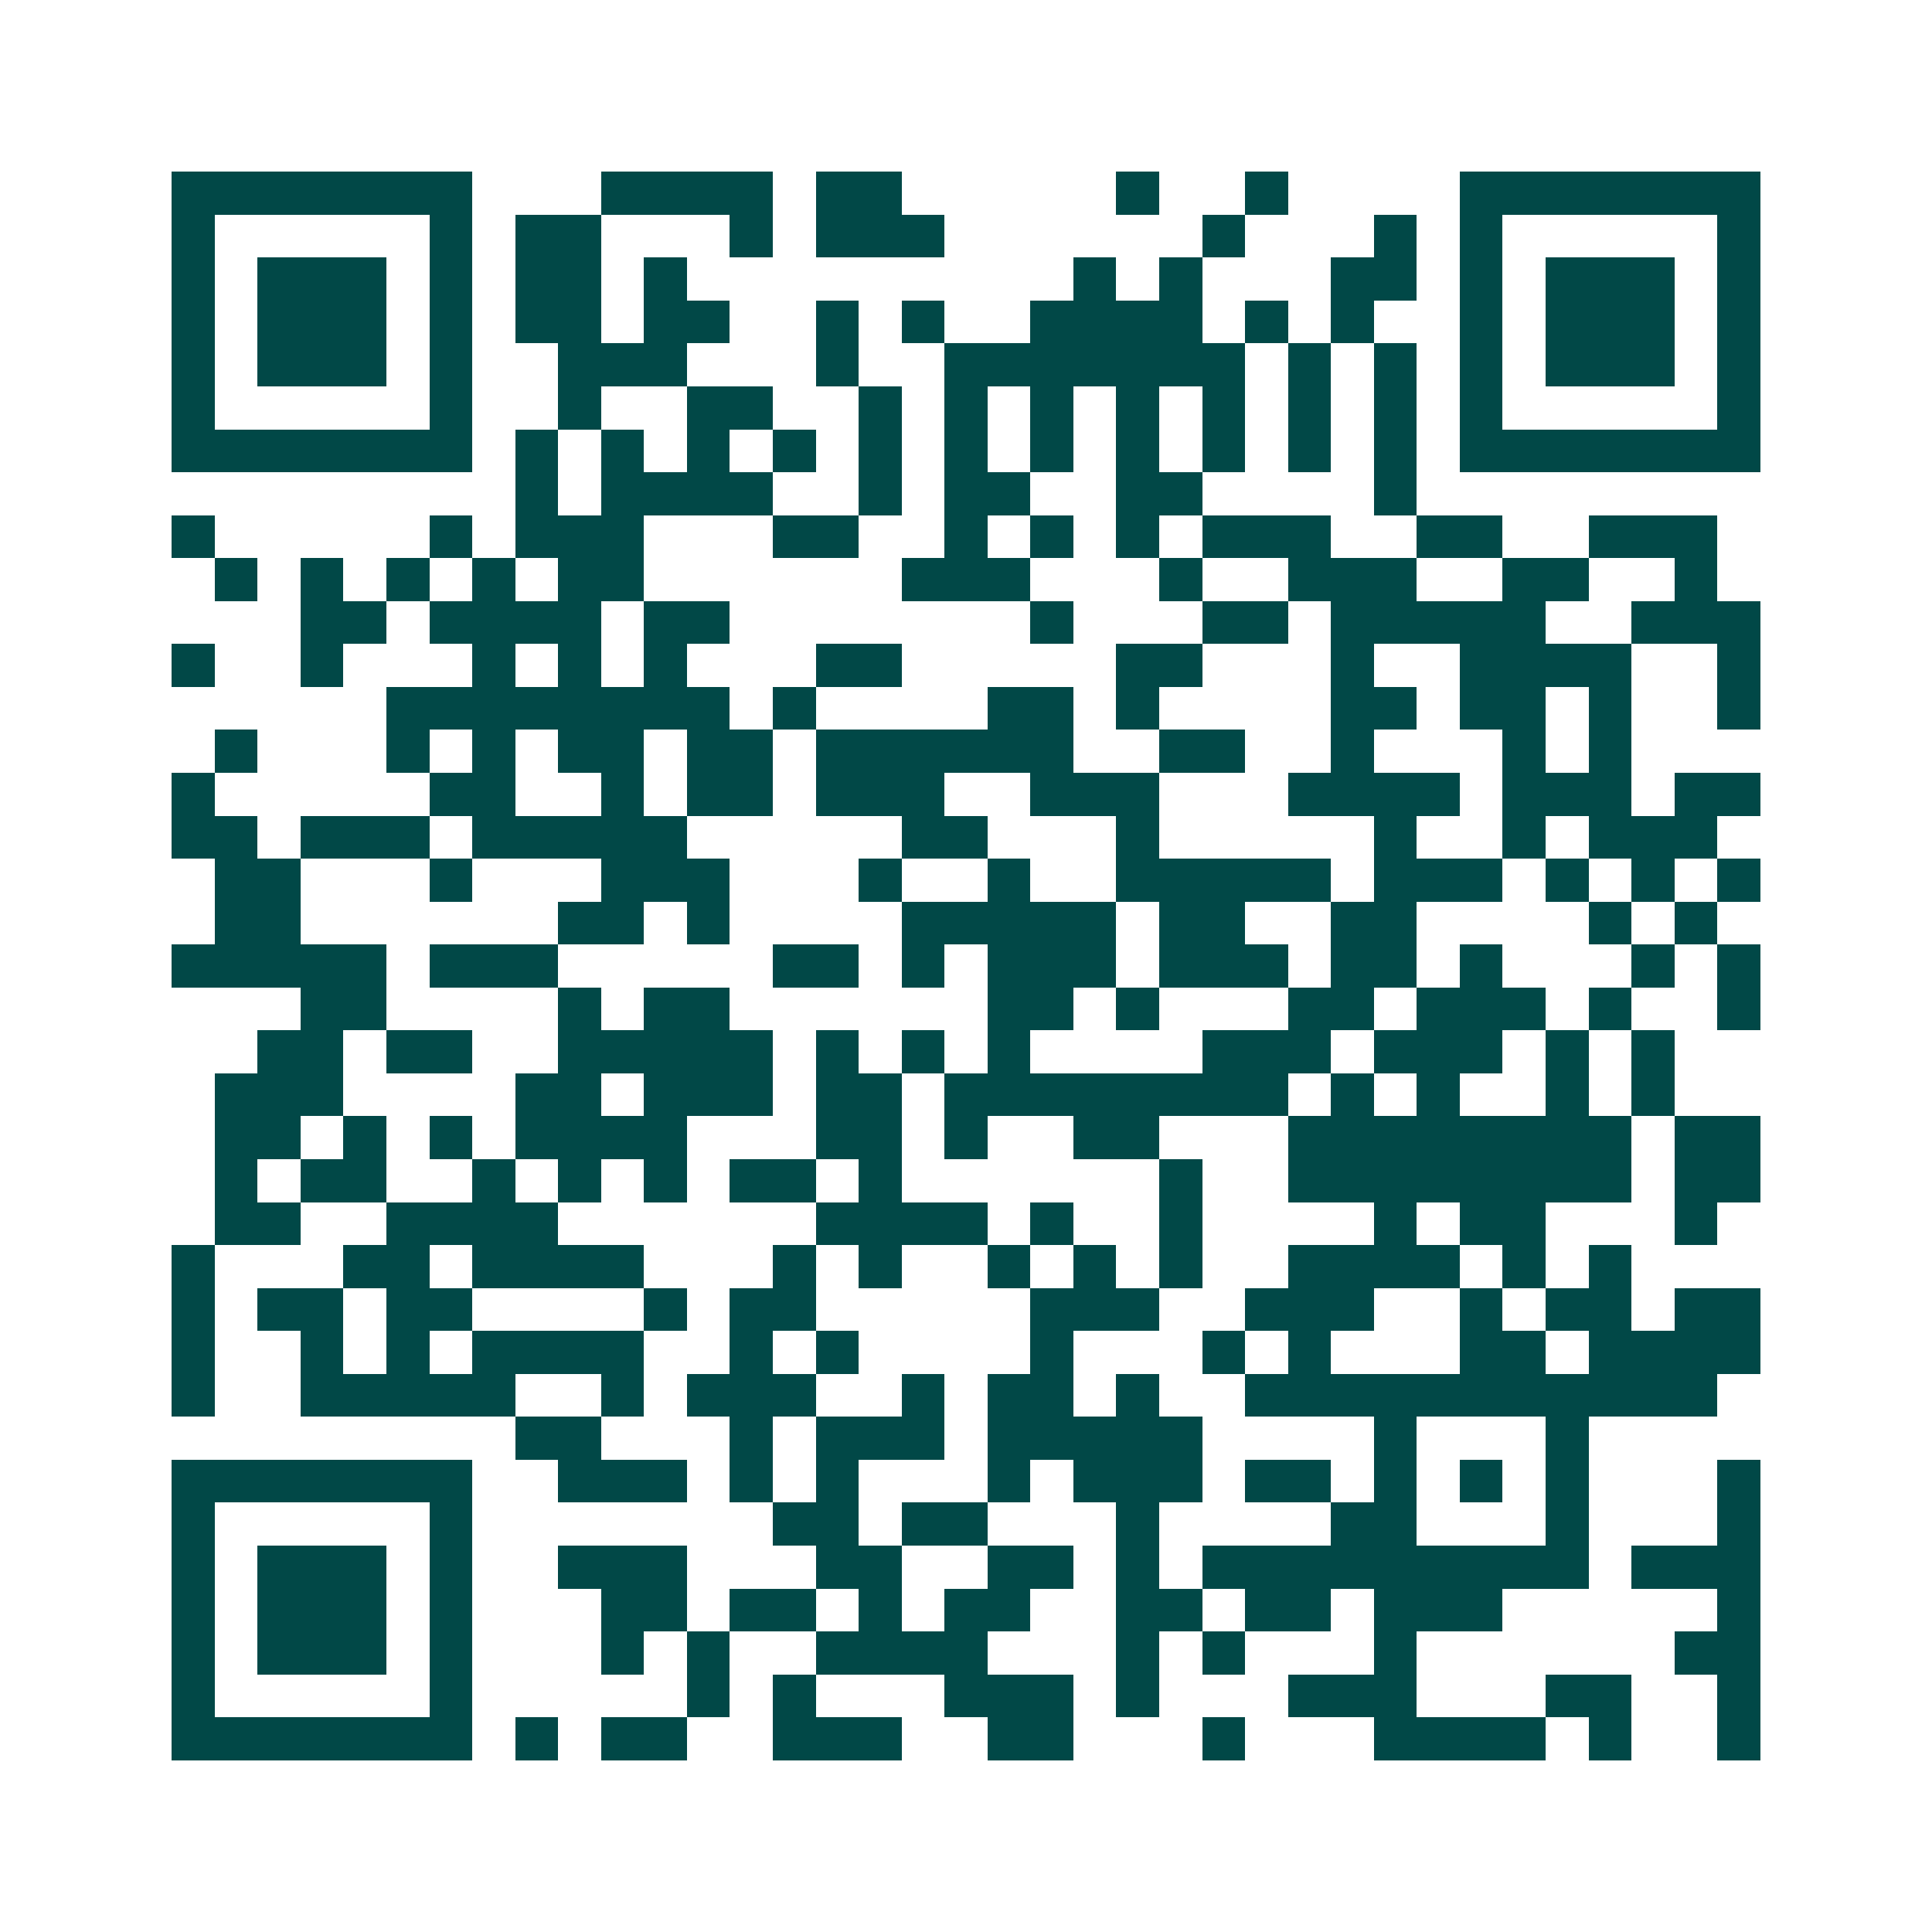 <svg xmlns="http://www.w3.org/2000/svg" width="200" height="200" viewBox="0 0 45 45" shape-rendering="crispEdges"><path fill="#ffffff" d="M0 0h45v45H0z"/><path stroke="#014847" d="M4 4.5h7m3 0h4m1 0h2m5 0h1m2 0h1m4 0h7M4 5.5h1m5 0h1m1 0h2m3 0h1m1 0h3m6 0h1m3 0h1m1 0h1m5 0h1M4 6.5h1m1 0h3m1 0h1m1 0h2m1 0h1m9 0h1m1 0h1m3 0h2m1 0h1m1 0h3m1 0h1M4 7.5h1m1 0h3m1 0h1m1 0h2m1 0h2m2 0h1m1 0h1m2 0h4m1 0h1m1 0h1m2 0h1m1 0h3m1 0h1M4 8.5h1m1 0h3m1 0h1m2 0h3m3 0h1m2 0h7m1 0h1m1 0h1m1 0h1m1 0h3m1 0h1M4 9.5h1m5 0h1m2 0h1m2 0h2m2 0h1m1 0h1m1 0h1m1 0h1m1 0h1m1 0h1m1 0h1m1 0h1m5 0h1M4 10.5h7m1 0h1m1 0h1m1 0h1m1 0h1m1 0h1m1 0h1m1 0h1m1 0h1m1 0h1m1 0h1m1 0h1m1 0h7M12 11.5h1m1 0h4m2 0h1m1 0h2m2 0h2m4 0h1M4 12.5h1m5 0h1m1 0h3m3 0h2m2 0h1m1 0h1m1 0h1m1 0h3m2 0h2m2 0h3M5 13.5h1m1 0h1m1 0h1m1 0h1m1 0h2m6 0h3m3 0h1m2 0h3m2 0h2m2 0h1M7 14.5h2m1 0h4m1 0h2m7 0h1m3 0h2m1 0h5m2 0h3M4 15.5h1m2 0h1m3 0h1m1 0h1m1 0h1m3 0h2m5 0h2m3 0h1m2 0h4m2 0h1M9 16.5h8m1 0h1m4 0h2m1 0h1m4 0h2m1 0h2m1 0h1m2 0h1M5 17.5h1m3 0h1m1 0h1m1 0h2m1 0h2m1 0h6m2 0h2m2 0h1m3 0h1m1 0h1M4 18.5h1m5 0h2m2 0h1m1 0h2m1 0h3m2 0h3m3 0h4m1 0h3m1 0h2M4 19.5h2m1 0h3m1 0h5m5 0h2m3 0h1m5 0h1m2 0h1m1 0h3M5 20.5h2m3 0h1m3 0h3m3 0h1m2 0h1m2 0h5m1 0h3m1 0h1m1 0h1m1 0h1M5 21.5h2m6 0h2m1 0h1m4 0h5m1 0h2m2 0h2m4 0h1m1 0h1M4 22.5h5m1 0h3m5 0h2m1 0h1m1 0h3m1 0h3m1 0h2m1 0h1m3 0h1m1 0h1M7 23.5h2m4 0h1m1 0h2m6 0h2m1 0h1m3 0h2m1 0h3m1 0h1m2 0h1M6 24.5h2m1 0h2m2 0h5m1 0h1m1 0h1m1 0h1m4 0h3m1 0h3m1 0h1m1 0h1M5 25.5h3m4 0h2m1 0h3m1 0h2m1 0h8m1 0h1m1 0h1m2 0h1m1 0h1M5 26.5h2m1 0h1m1 0h1m1 0h4m3 0h2m1 0h1m2 0h2m3 0h8m1 0h2M5 27.5h1m1 0h2m2 0h1m1 0h1m1 0h1m1 0h2m1 0h1m6 0h1m2 0h8m1 0h2M5 28.5h2m2 0h4m6 0h4m1 0h1m2 0h1m4 0h1m1 0h2m3 0h1M4 29.5h1m3 0h2m1 0h4m3 0h1m1 0h1m2 0h1m1 0h1m1 0h1m2 0h4m1 0h1m1 0h1M4 30.5h1m1 0h2m1 0h2m4 0h1m1 0h2m5 0h3m2 0h3m2 0h1m1 0h2m1 0h2M4 31.5h1m2 0h1m1 0h1m1 0h4m2 0h1m1 0h1m4 0h1m3 0h1m1 0h1m3 0h2m1 0h4M4 32.5h1m2 0h5m2 0h1m1 0h3m2 0h1m1 0h2m1 0h1m2 0h11M12 33.5h2m3 0h1m1 0h3m1 0h5m4 0h1m3 0h1M4 34.5h7m2 0h3m1 0h1m1 0h1m3 0h1m1 0h3m1 0h2m1 0h1m1 0h1m1 0h1m3 0h1M4 35.5h1m5 0h1m7 0h2m1 0h2m3 0h1m4 0h2m3 0h1m3 0h1M4 36.5h1m1 0h3m1 0h1m2 0h3m3 0h2m2 0h2m1 0h1m1 0h9m1 0h3M4 37.5h1m1 0h3m1 0h1m3 0h2m1 0h2m1 0h1m1 0h2m2 0h2m1 0h2m1 0h3m5 0h1M4 38.5h1m1 0h3m1 0h1m3 0h1m1 0h1m2 0h4m3 0h1m1 0h1m3 0h1m6 0h2M4 39.5h1m5 0h1m5 0h1m1 0h1m3 0h3m1 0h1m3 0h3m3 0h2m2 0h1M4 40.5h7m1 0h1m1 0h2m2 0h3m2 0h2m3 0h1m3 0h4m1 0h1m2 0h1"/></svg>
